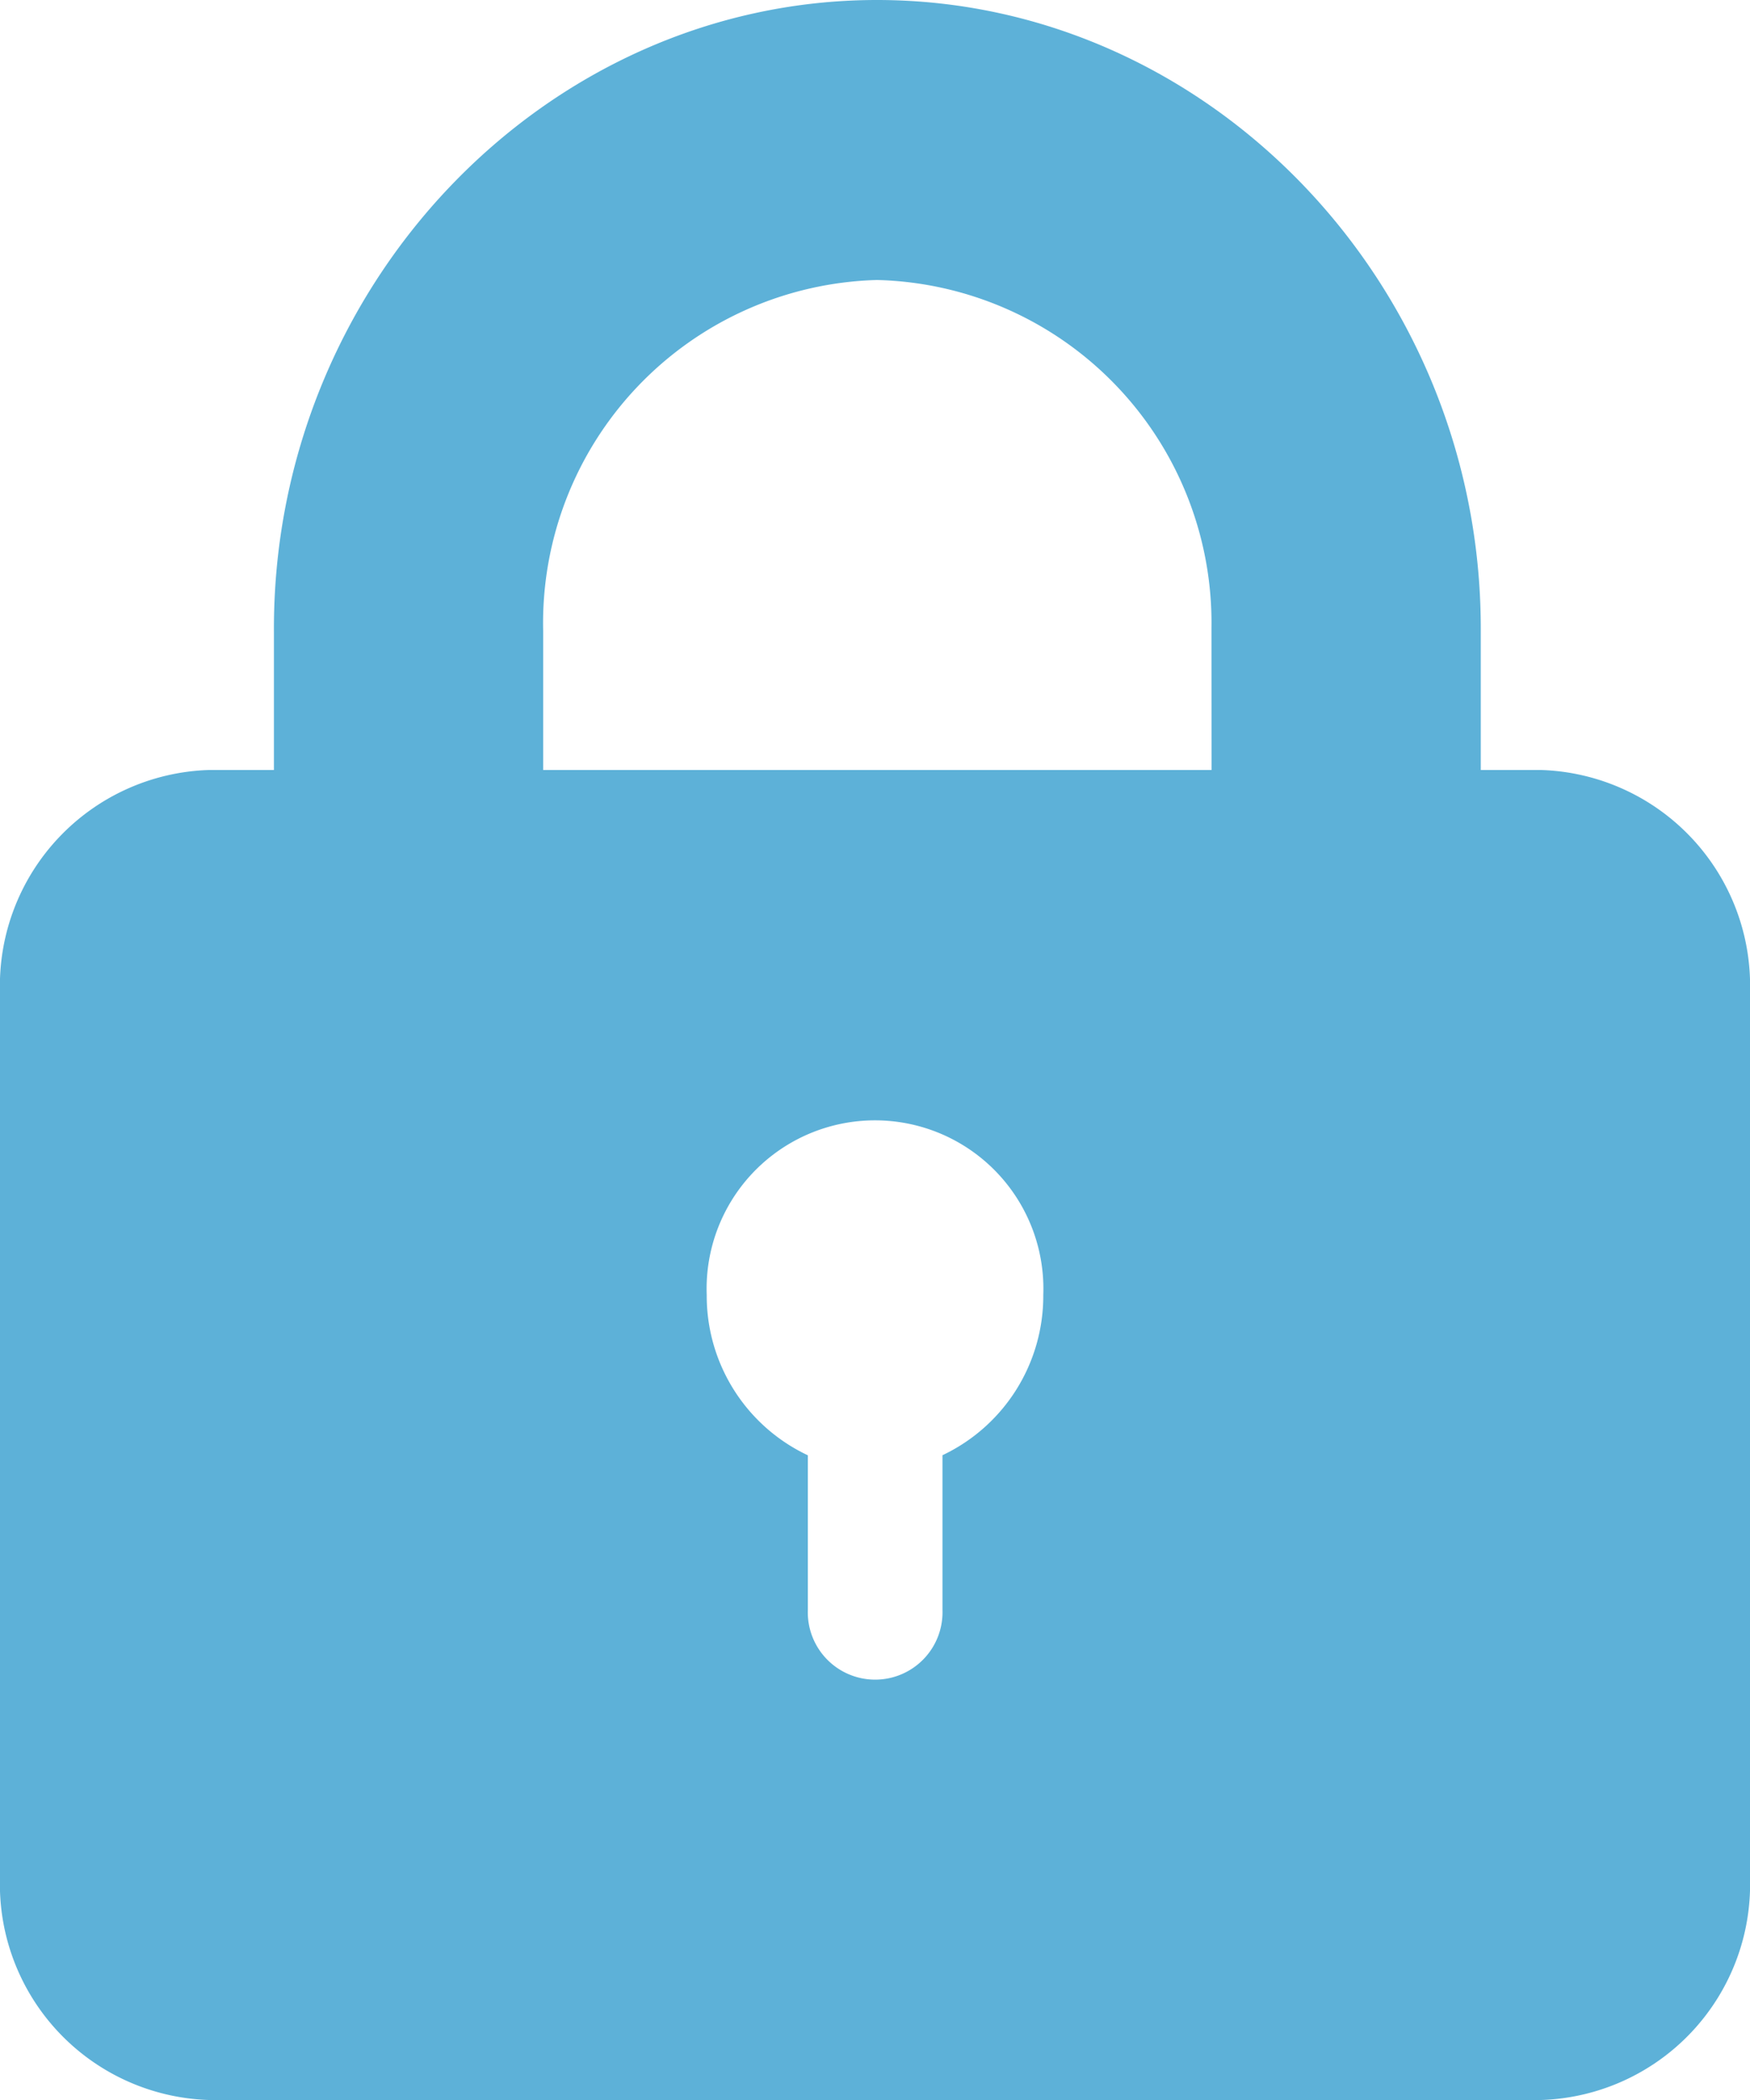 <svg xmlns="http://www.w3.org/2000/svg" width="45" height="54" viewBox="0 0 45 54"><g transform="translate(-1 -7)"><path d="M42.635,20.8H41.077V17.146C41.068,8.276,34.05,1,25.552,1,17.015,1,9.986,8.361,10.044,17.272V20.8H8.365A5.551,5.551,0,0,0,3,26.524V49.276A5.551,5.551,0,0,0,8.365,55H42.635A5.551,5.551,0,0,0,48,49.276V26.524A5.551,5.551,0,0,0,42.635,20.8Zm-15.4,17.622V42.4a1.732,1.732,0,1,1-3.462,0V38.422a4.532,4.532,0,0,1-2.6-4.122,4.33,4.33,0,1,1,8.654,0A4.532,4.532,0,0,1,27.231,38.422ZM34.154,20.8H16.967V17.218A8.825,8.825,0,0,1,25.552,8.2a8.82,8.82,0,0,1,8.6,8.946Z" transform="translate(-2 6)" fill="#5db1d8"/></g></svg>